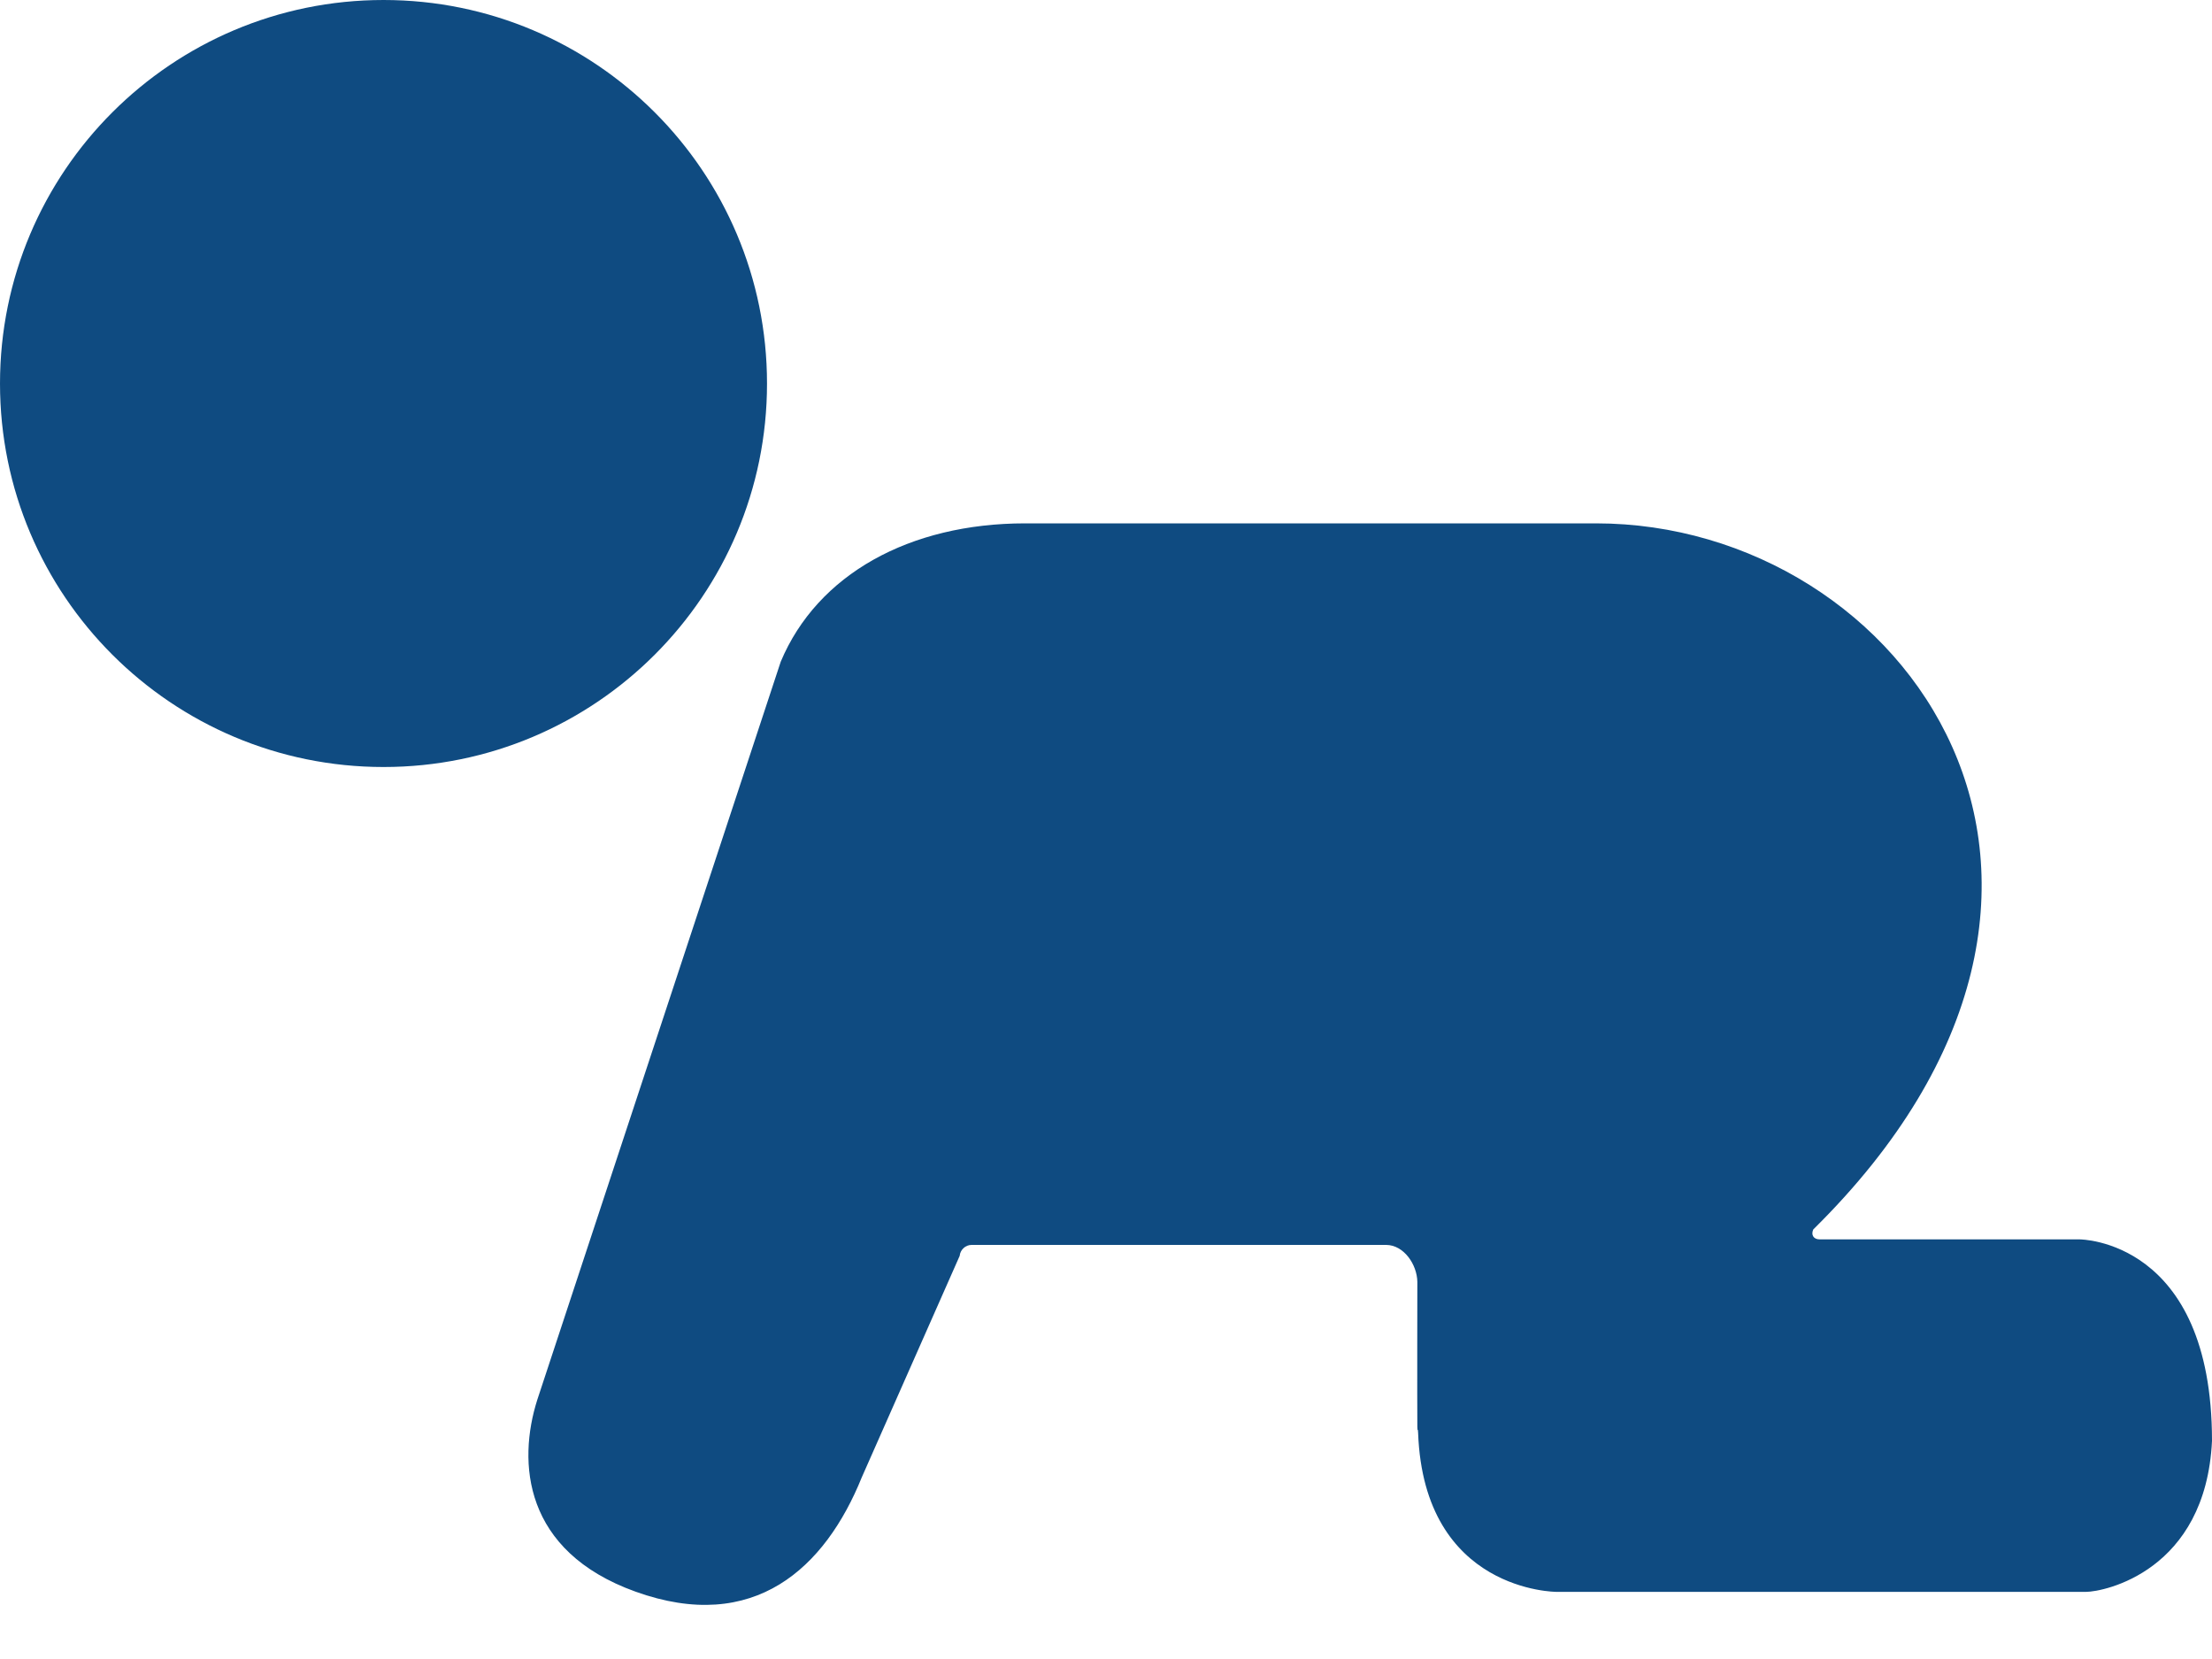 <svg width="20" height="15" viewBox="0 0 20 15" fill="none" xmlns="http://www.w3.org/2000/svg">
<path d="M16.453 11.206H18.803C18.803 11.206 20 11.204 20 13.028C19.943 14.205 19.024 14.393 18.86 14.393C18.697 14.393 14.074 14.393 14.074 14.393C14.074 14.393 12.875 14.395 12.822 12.956C12.82 12.902 12.816 12.955 12.815 12.9C12.813 12.687 12.815 11.589 12.815 11.589C12.812 11.433 12.693 11.256 12.532 11.256H8.785C8.729 11.256 8.682 11.3 8.677 11.355L7.792 13.357C7.461 14.176 6.819 14.777 5.746 14.391C4.731 14.026 4.678 13.221 4.858 12.656L7.059 5.983C7.39 5.193 8.224 4.732 9.269 4.732H11.51H14.43C17.224 4.732 19.568 7.987 16.395 11.116C16.372 11.166 16.398 11.206 16.453 11.206Z" fill="#0F4B81"/>
<path d="M3.468 6.935C1.553 6.935 2.19345e-05 5.383 2.19345e-05 3.468C2.19345e-05 1.552 1.553 0 3.468 0C5.383 0 6.935 1.552 6.935 3.468C6.935 5.383 5.383 6.935 3.468 6.935Z" fill="#0F4B81"/>
</svg>
